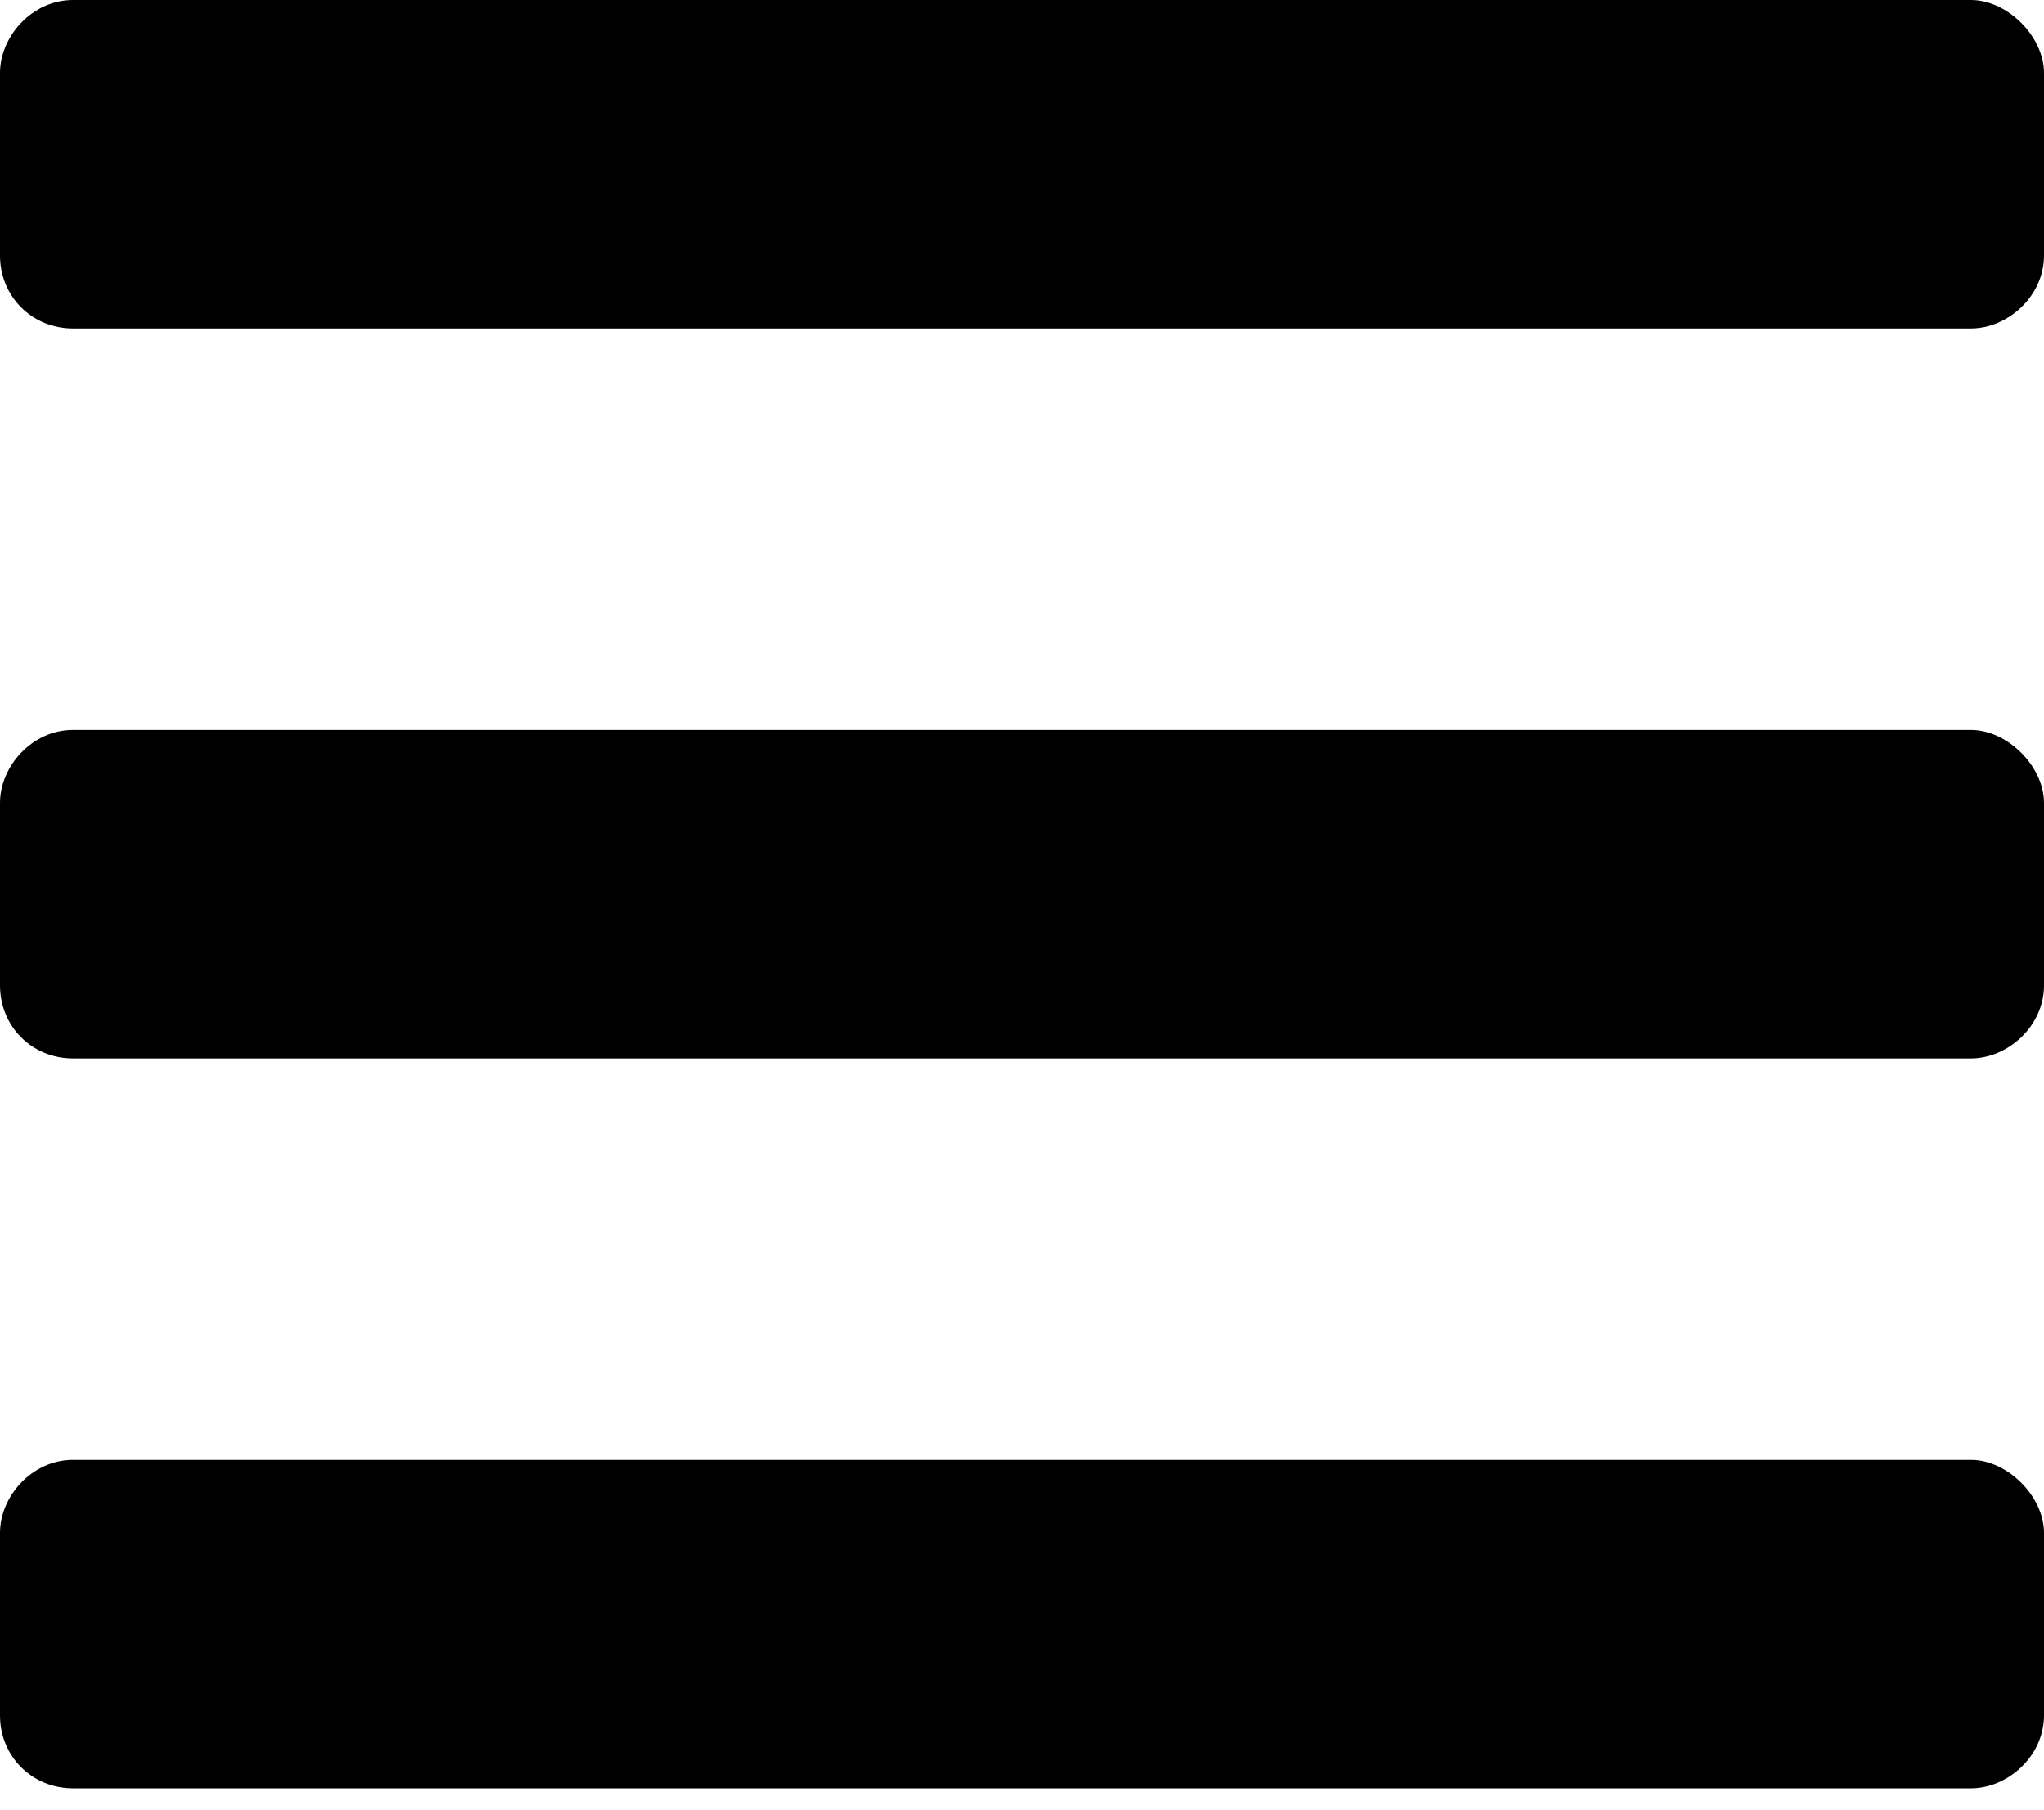 <?xml version="1.0" encoding="UTF-8"?>
<svg xmlns="http://www.w3.org/2000/svg" width="35" height="31" viewBox="0 0 35 31" fill="none">
  <path d="M1.25 5.625C0.547 5.625 0 5.078 0 4.375V1.25C0 0.625 0.547 0 1.25 0H33.75C34.375 0 35 0.625 35 1.25V4.375C35 5.078 34.375 5.625 33.75 5.625H1.25ZM1.25 18.125C0.547 18.125 0 17.578 0 16.875V13.75C0 13.125 0.547 12.5 1.25 12.5H33.75C34.375 12.5 35 13.125 35 13.75V16.875C35 17.578 34.375 18.125 33.75 18.125H1.25ZM1.25 30.625C0.547 30.625 0 30.078 0 29.375V26.25C0 25.625 0.547 25 1.25 25H33.75C34.375 25 35 25.625 35 26.25V29.375C35 30.078 34.375 30.625 33.75 30.625H1.25Z" fill="black"></path>
</svg>
